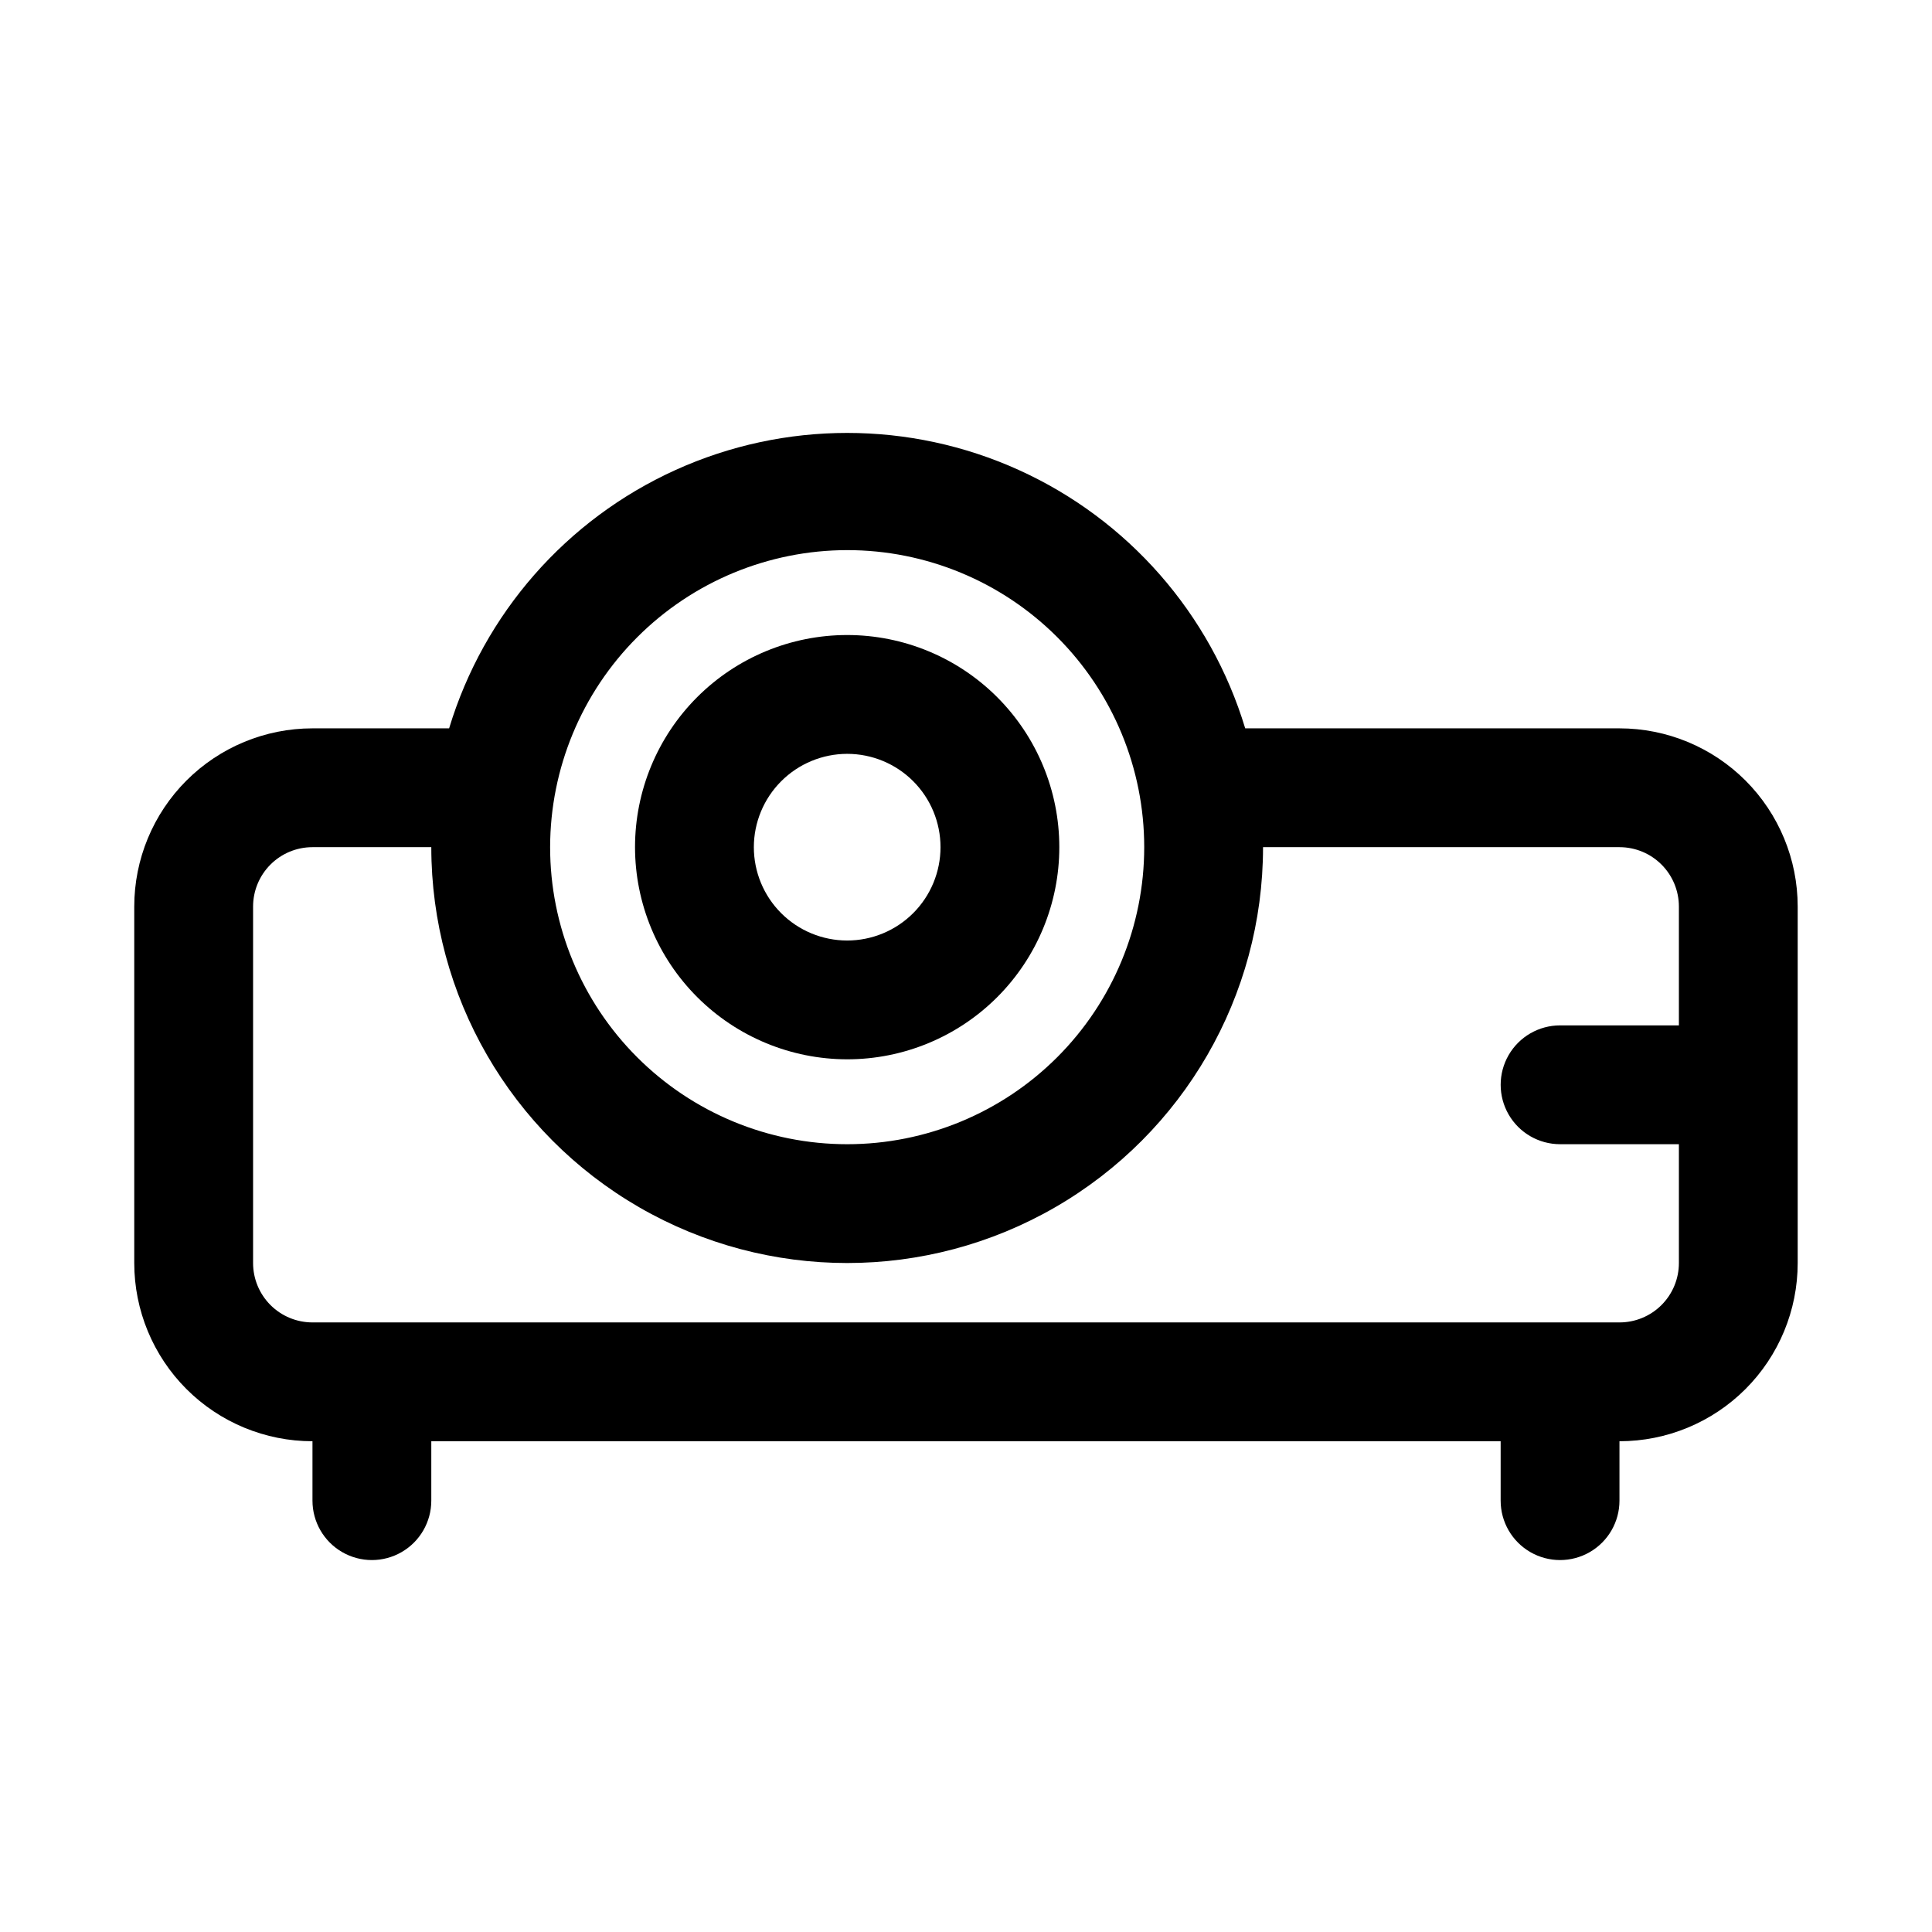 <?xml version="1.0" encoding="UTF-8"?>
<!-- The Best Svg Icon site in the world: iconSvg.co, Visit us! https://iconsvg.co -->
<svg fill="#000000" width="800px" height="800px" version="1.1" viewBox="144 144 512 512" xmlns="http://www.w3.org/2000/svg">
 <g>
  <path d="m573.18 337.02h-99.188c-9.199-30.395-31.059-55.344-59.98-68.457-28.918-13.113-62.09-13.113-91.012 0-28.922 13.113-50.781 38.062-59.98 68.457h-36.211c-12.523 0-24.539 4.977-33.398 13.832-8.855 8.859-13.832 20.871-13.832 33.398v94.465c0 12.527 4.977 24.539 13.832 33.398 8.859 8.859 20.875 13.832 33.398 13.832v15.746c0 5.625 3.004 10.82 7.875 13.633s10.871 2.812 15.742 0c4.871-2.812 7.871-8.008 7.871-13.633v-15.746h283.39v15.746c0 5.625 3 10.82 7.871 13.633s10.875 2.812 15.746 0 7.871-8.008 7.871-13.633v-15.746c12.527 0 24.539-4.973 33.398-13.832 8.855-8.859 13.832-20.871 13.832-33.398v-94.465c0-12.527-4.977-24.539-13.832-33.398-8.859-8.855-20.871-13.832-33.398-13.832zm-204.67-47.234c20.875 0 40.898 8.293 55.664 23.059 14.762 14.762 23.055 34.785 23.055 55.664 0 20.875-8.293 40.898-23.055 55.664-14.766 14.762-34.789 23.055-55.664 23.055-20.879 0-40.902-8.293-55.664-23.055-14.766-14.766-23.059-34.789-23.059-55.664 0.027-20.871 8.328-40.879 23.086-55.637s34.766-23.059 55.637-23.086zm204.67 204.67h-346.37c-4.176 0-8.18-1.656-11.133-4.609-2.949-2.953-4.609-6.957-4.609-11.133v-94.465c0-4.176 1.66-8.18 4.609-11.133 2.953-2.953 6.957-4.609 11.133-4.609h31.488c0 39.371 21.008 75.754 55.105 95.441s76.109 19.688 110.21 0c34.102-19.688 55.105-56.07 55.105-95.441h94.465c4.176 0 8.18 1.656 11.133 4.609s4.609 6.957 4.609 11.133v31.488h-31.488c-5.625 0-10.82 3-13.633 7.871-2.812 4.871-2.812 10.875 0 15.746s8.008 7.871 13.633 7.871h31.488v31.488c0 4.176-1.656 8.18-4.609 11.133-2.953 2.953-6.957 4.609-11.133 4.609z"/>
  <path d="m368.51 424.73c14.91 0 29.211-5.922 39.754-16.465s16.465-24.844 16.465-39.754c0-14.914-5.922-29.211-16.465-39.758-10.543-10.543-24.844-16.465-39.754-16.465-14.914 0-29.211 5.922-39.758 16.465-10.543 10.547-16.465 24.844-16.465 39.758 0.016 14.906 5.945 29.195 16.484 39.734 10.539 10.539 24.832 16.469 39.738 16.484zm0-80.957v0.004c6.559 0 12.852 2.606 17.488 7.242 4.637 4.641 7.246 10.93 7.246 17.492 0 6.559-2.609 12.852-7.246 17.488s-10.93 7.246-17.488 7.246c-6.562 0-12.852-2.609-17.492-7.246-4.637-4.637-7.242-10.93-7.242-17.488 0.008-6.559 2.617-12.844 7.254-17.48s10.922-7.246 17.48-7.254z"/>
 </g>
</svg>